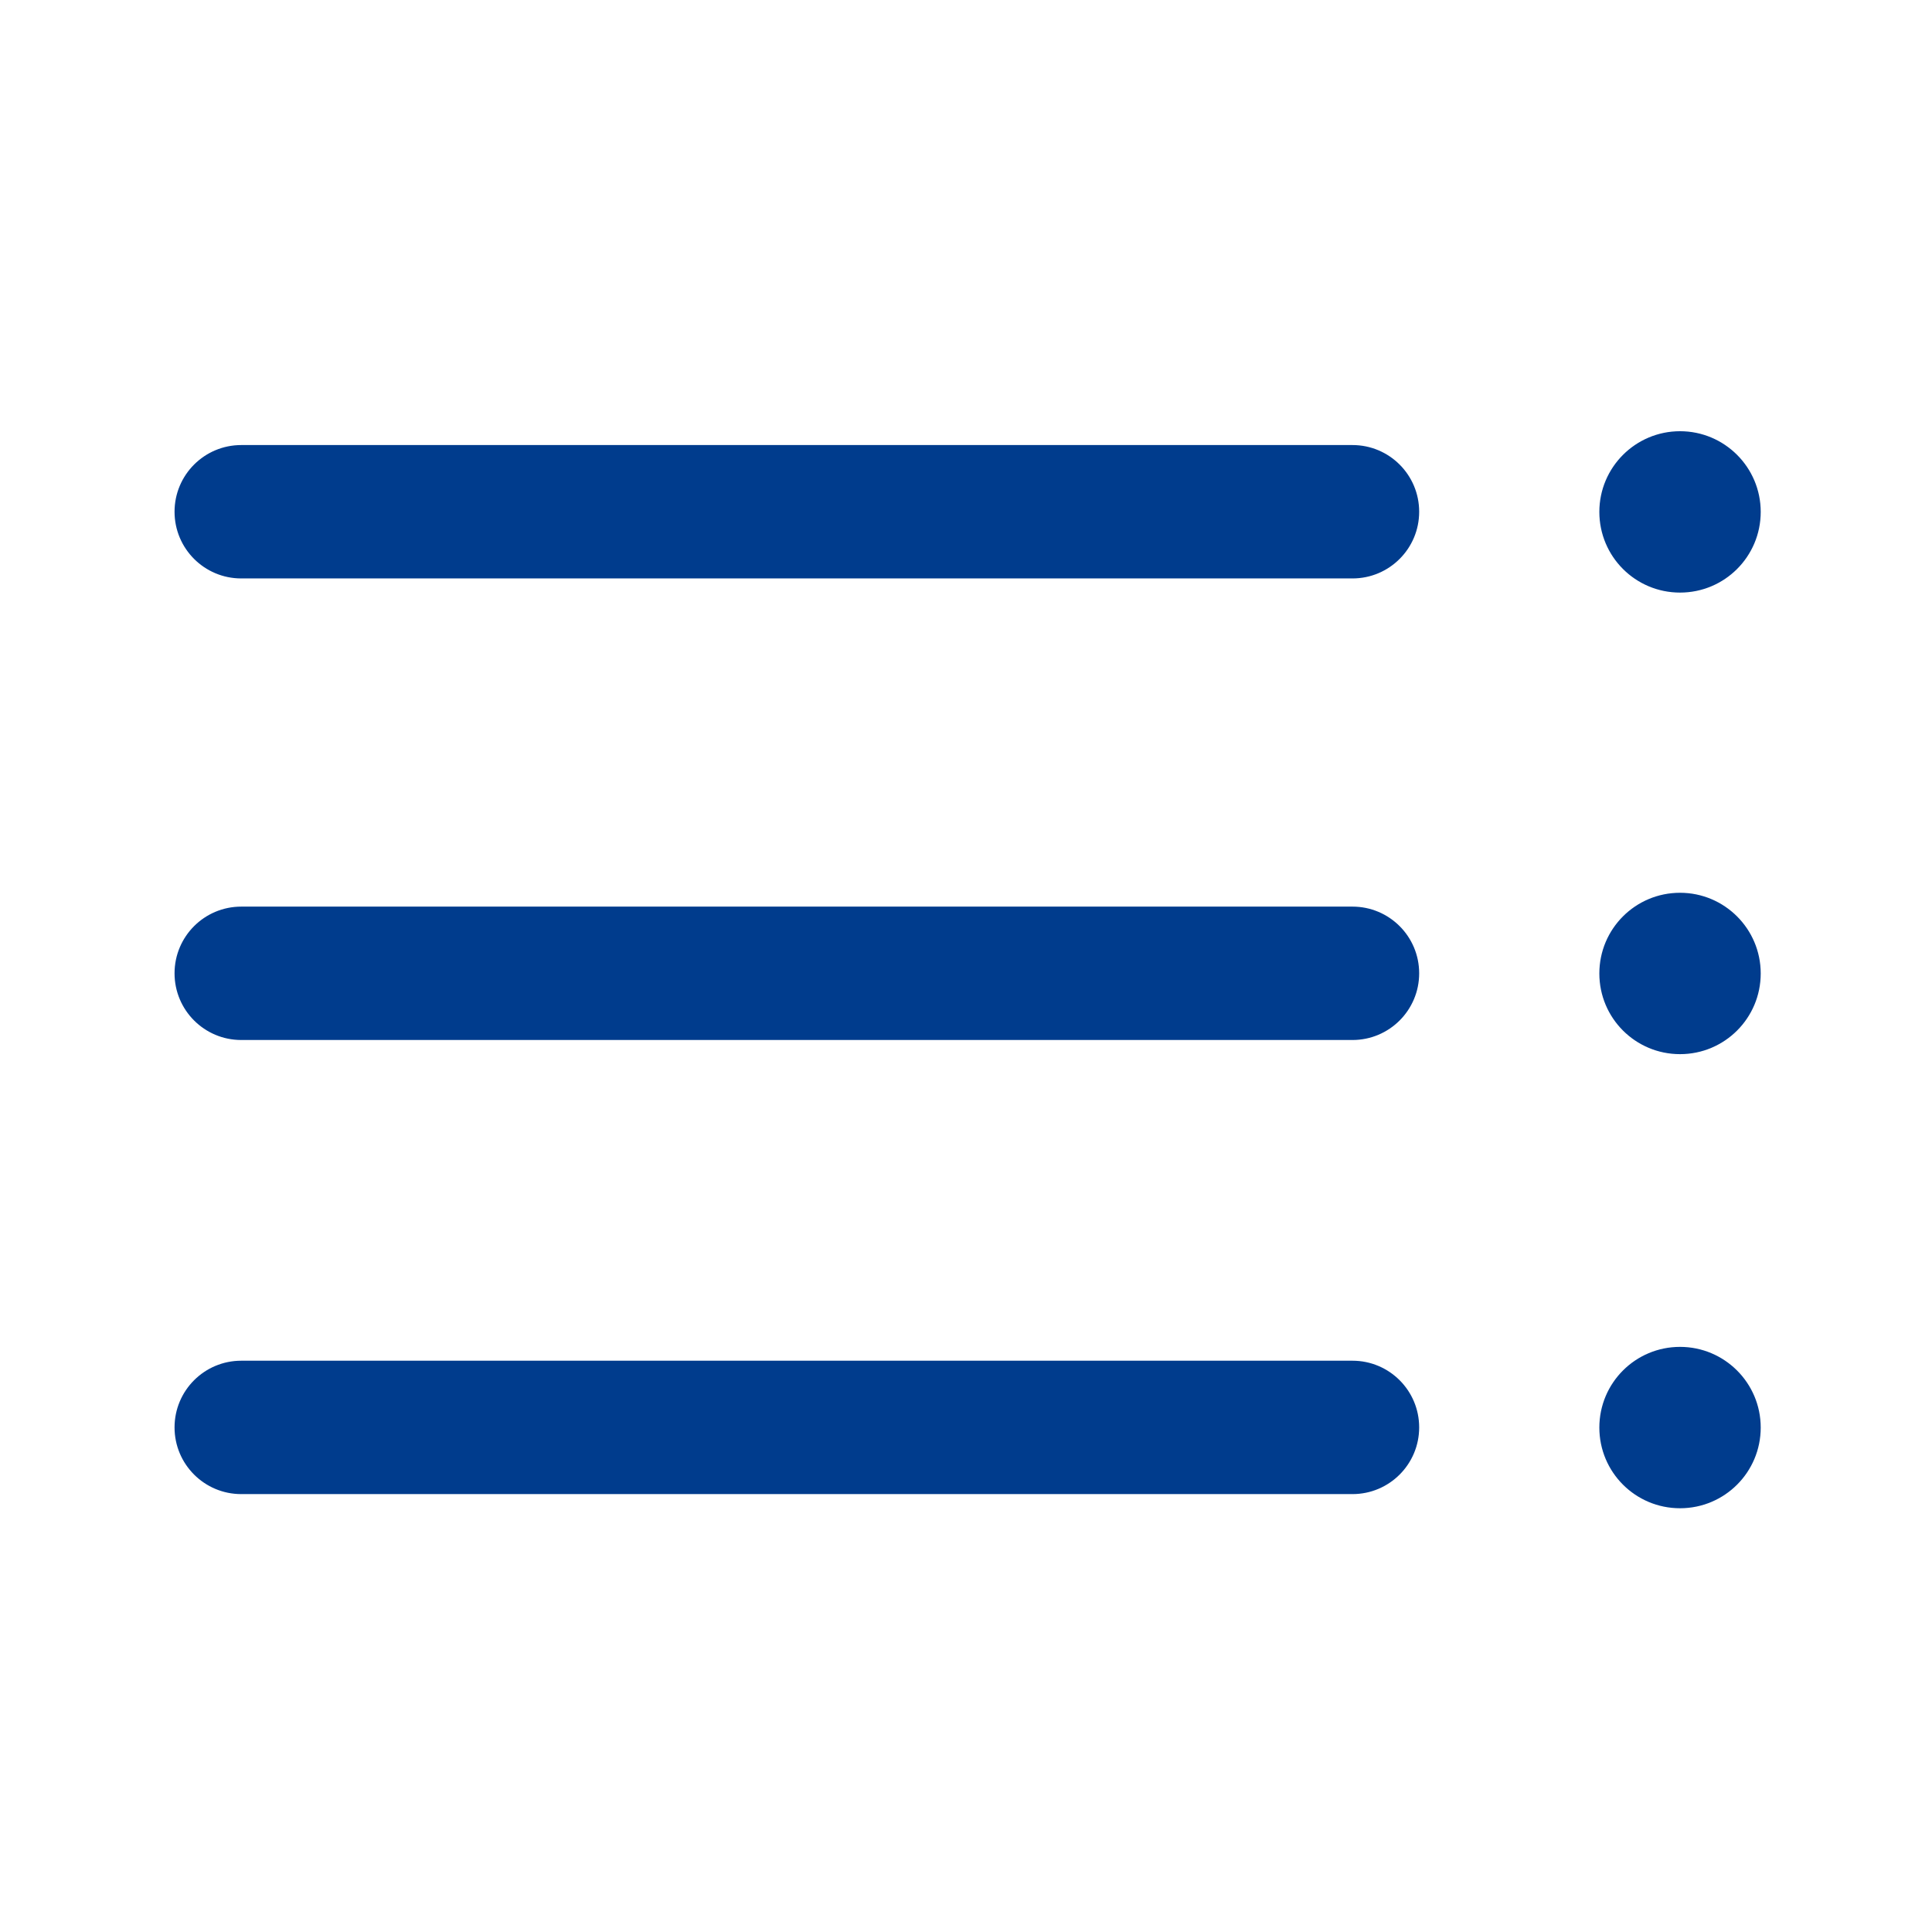 <?xml version="1.0" standalone="no"?><!DOCTYPE svg PUBLIC "-//W3C//DTD SVG 1.1//EN" "http://www.w3.org/Graphics/SVG/1.1/DTD/svg11.dtd"><svg class="icon" width="200px" height="200.00px" viewBox="0 0 1024 1024" version="1.1" xmlns="http://www.w3.org/2000/svg"><path d="M890.452 314.081c23.648 0 42.764-19.116 42.764-42.764S914.017 228.553 890.452 228.553s-42.764 19.116-42.764 42.764 19.116 42.764 42.764 42.764zM716.84 235.886H127.863c-19.528 0-35.349 15.82-35.349 35.349s15.82 35.349 35.349 35.349h588.977c19.528 0 35.349-15.82 35.349-35.349s-15.82-35.349-35.349-35.349zM716.84 480.524H127.863c-19.528 0-35.349 15.82-35.349 35.349s15.82 35.349 35.349 35.349h588.977c19.528 0 35.349-15.82 35.349-35.349s-15.82-35.349-35.349-35.349zM890.452 473.191c-23.648 0-42.764 19.116-42.764 42.764s19.116 42.764 42.764 42.764 42.764-19.116 42.764-42.764-19.199-42.764-42.764-42.764zM716.84 721.207H127.863c-19.528 0-35.349 15.82-35.349 35.349s15.82 35.349 35.349 35.349h588.977c19.528 0 35.349-15.82 35.349-35.349s-15.82-35.349-35.349-35.349zM890.452 713.874c-23.648 0-42.764 19.116-42.764 42.764s19.116 42.764 42.764 42.764 42.764-19.116 42.764-42.764-19.199-42.764-42.764-42.764z" fill="#003c8d" /></svg>